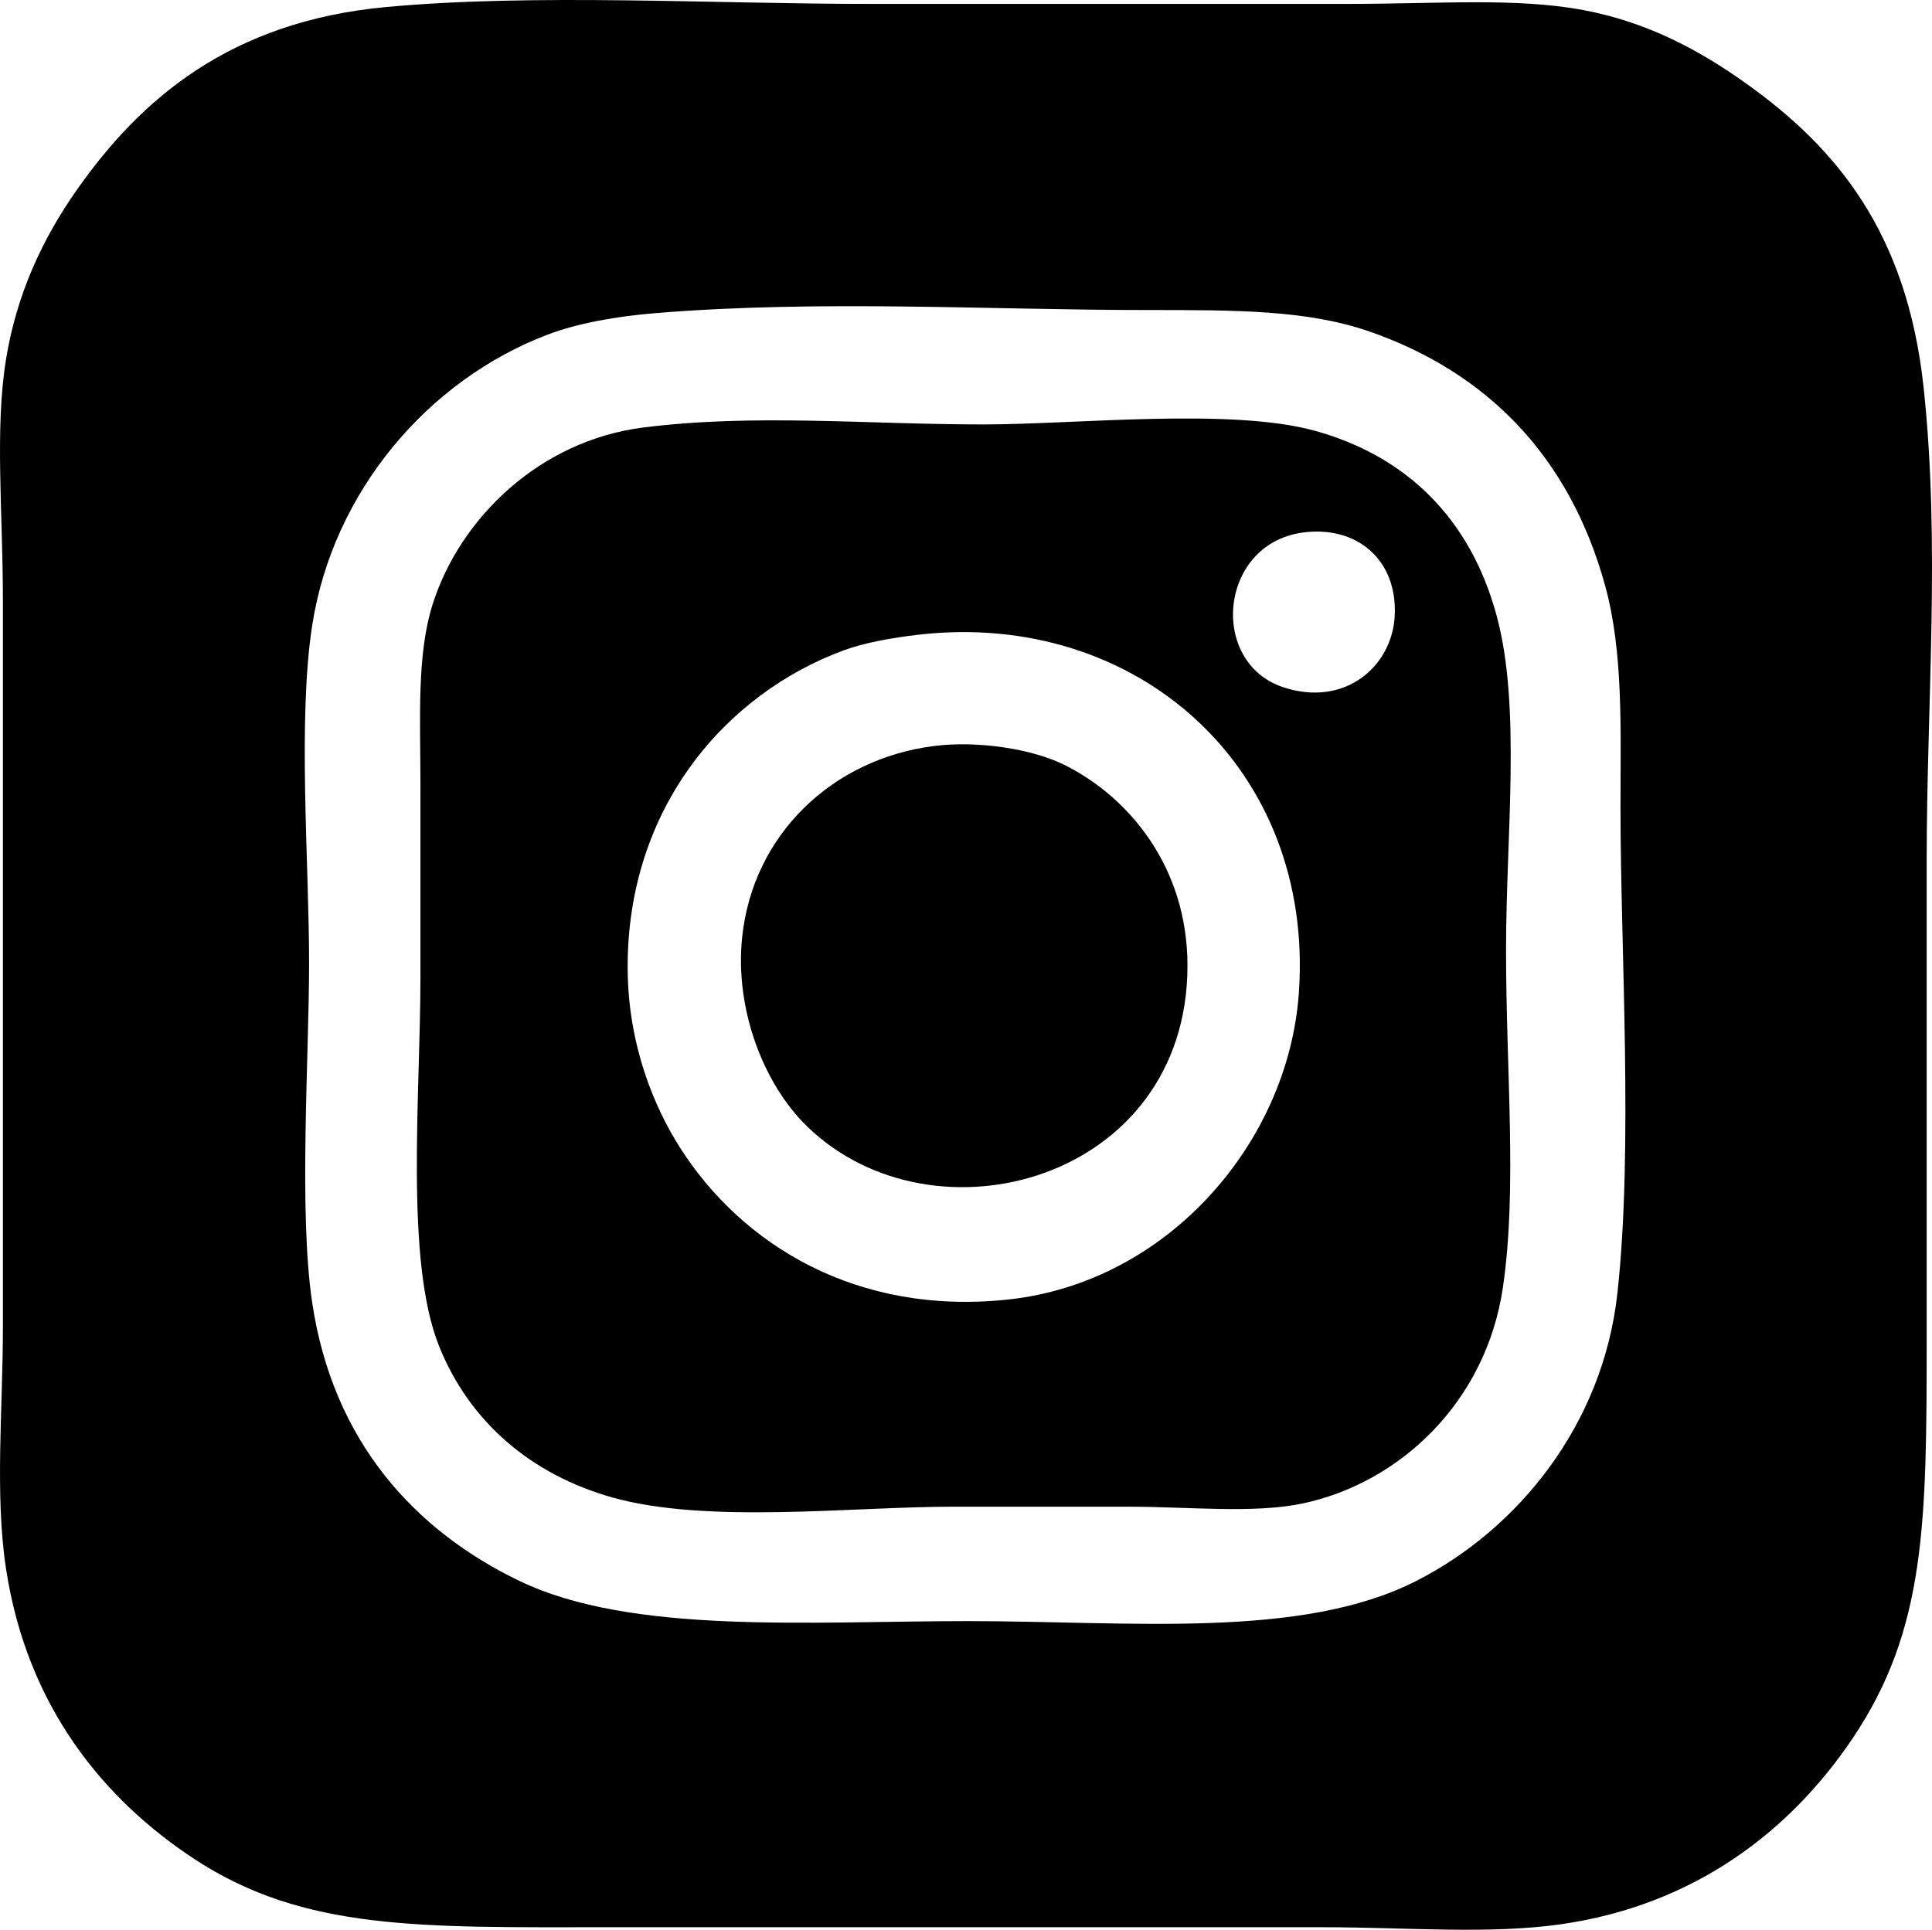 <?xml version="1.0" encoding="utf-8"?>
<!-- Generator: Adobe Illustrator 15.1.0, SVG Export Plug-In . SVG Version: 6.00 Build 0)  -->
<!DOCTYPE svg PUBLIC "-//W3C//DTD SVG 1.1//EN" "http://www.w3.org/Graphics/SVG/1.1/DTD/svg11.dtd">
<svg version="1.1" id="Layer_1" xmlns="http://www.w3.org/2000/svg" xmlns:xlink="http://www.w3.org/1999/xlink" x="0px" y="0px"
	 width="624.657px" height="624.077px" viewBox="0 0 624.657 624.077" enable-background="new 0 0 624.657 624.077"
	 xml:space="preserve">
<g>
	<g>
		<path fill-rule="evenodd" clip-rule="evenodd" d="M124.936,2.263c48.084-4.422,105.117-1,156-1c52.262,0,104.18,0,155,0
			c29.159,0,54.259-2.083,76,2c20.549,3.858,37.361,12.793,53,24c28.779,20.622,51.622,47.885,57,98c5.471,50.979,1,102.229,1,153
			c0,50.161,0,102.938,0,154c0,60.228-0.206,94.664-24,130c-20.077,29.815-50.868,53.744-94,60c-23.301,3.38-50.489,1-77,1
			c-74.683,0-160.104,0-232,0c-59.776,0-97.59,1.221-133-22c-29.192-19.144-54.177-49.14-61-94c-3.66-24.064-1-51.948-1-78
			c0-79.095,0-154.189,0-235c0-28.581-2.666-55.301,1-78c3.403-21.072,11.786-39.068,23-55
			C45.415,32.169,74.291,6.921,124.936,2.263z M176.936,108.263c-38.409,14.647-69.256,50.55-76,94c-4.733,30.495-1,77.051-1,109
			c0,30.789-3.398,80.485,1,110c6.676,44.803,33.063,73.67,67,90c36.383,17.507,93.979,13,145,13c52.509,0,107.785,5.965,145-13
			c32.686-16.656,60.291-50.266,65-93c5.173-46.94,1-111.421,1-157c0-25.376,0.986-50.306-5-72c-11.593-42.018-38.434-68.868-76-82
			c-20.116-7.032-43.133-7-72-7c-51.141,0-105.703-3.375-159,1C199.375,102.294,186.818,104.495,176.936,108.263z"/>
		<path fill-rule="evenodd" clip-rule="evenodd" d="M207.936,138.263c35.91-4.558,72.152-1,110-1c29.763,0,79.797-5.446,107,2
			c29.592,8.101,50.471,28.277,59,60c7.932,29.501,3,70.712,3,108c0,39.594,3.657,77.084-1,109c-5.441,37.286-33.538,63.474-65,70
			c-15.764,3.27-36.733,1-56,1c-19.201,0-39.621,0-57,0c-32.431,0-79.374,5.65-110-3c-25.896-7.314-46.066-24.131-56-49
			c-11.075-27.726-6-81.26-6-119c0-22.728,0-43.905,0-63c0-21.066-1.245-41.541,4-58
			C148.731,167.662,174.374,142.523,207.936,138.263z M414.936,222.263c19.957,6.581,35.145-6.813,36-23
			c0.988-18.705-12.795-29.497-30-27C394.063,176.164,390.82,214.311,414.936,222.263z M272.936,210.263
			c-38.179,14.005-70.281,50.923-70,103c0.132,24.494,8.439,44.594,17,58c19.928,31.207,56.92,54.248,106,49
			c51.69-5.526,90.546-50.783,94-99c5.224-72.933-52.416-124.129-123-116C288.129,206.277,279.297,207.93,272.936,210.263z"/>
		<path fill-rule="evenodd" clip-rule="evenodd" d="M301.936,241.263c14.506-1.841,31.897,1.034,42,6c20.734,10.191,40,32.841,40,65
			c0,69.513-82.039,91.827-123,52c-14.029-13.641-23.378-37.784-21-61C243.355,269.882,269.163,245.423,301.936,241.263z"/>
	</g>
</g>
</svg>
